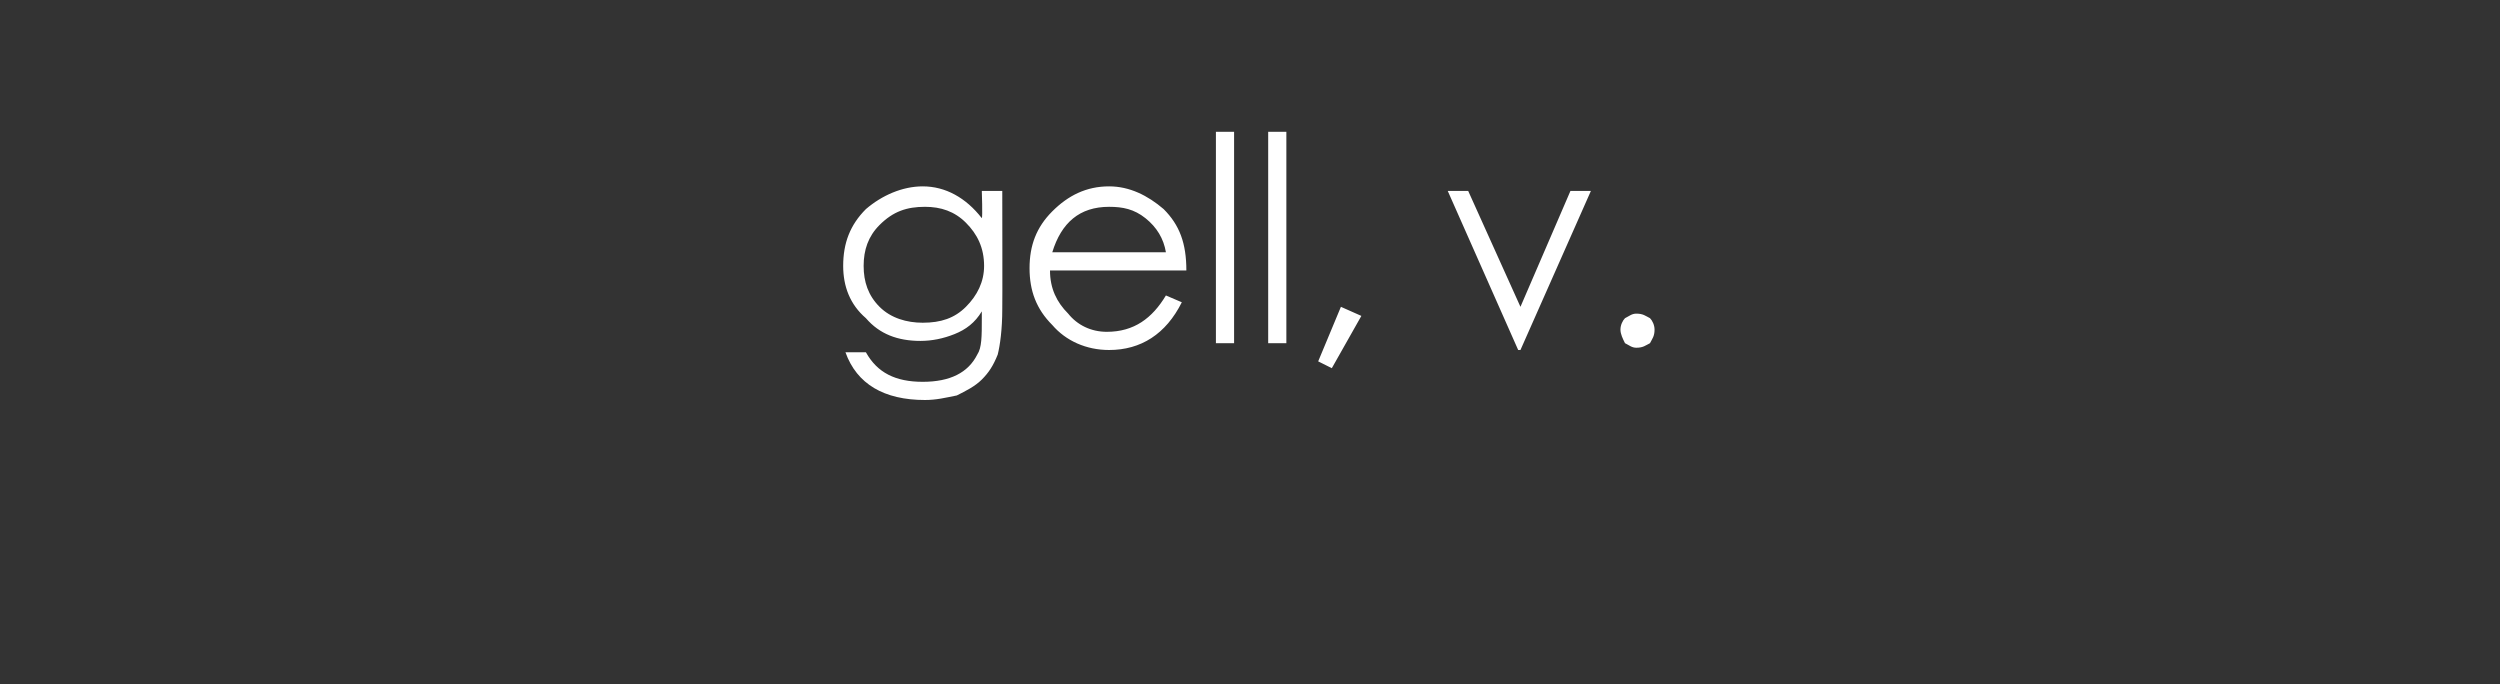 <?xml version="1.0" standalone="no"?><!DOCTYPE svg PUBLIC "-//W3C//DTD SVG 1.1//EN" "http://www.w3.org/Graphics/SVG/1.1/DTD/svg11.dtd"><svg xmlns="http://www.w3.org/2000/svg" version="1.1" width="110px" height="30.1px" viewBox="0 -5 110 30.1" style="top:-5px"><rect x="0" y="-5" width="110" height="30.1" fill="#333333" stroke="none"/>  <desc>gell, v.</desc>  <defs/>  <g id="Polygon146996">    <path d="M 43.2 3.4 L 44.1 3.4 C 44.1 3.4 44.11 8.6 44.1 8.6 C 44.1 9.5 44 10.2 43.9 10.6 C 43.7 11.1 43.5 11.4 43.2 11.7 C 42.9 12 42.5 12.2 42.1 12.4 C 41.6 12.5 41.2 12.6 40.7 12.6 C 38.9 12.6 37.7 11.9 37.2 10.5 C 37.2 10.5 38.1 10.5 38.1 10.5 C 38.6 11.4 39.4 11.8 40.6 11.8 C 41.2 11.8 41.7 11.7 42.1 11.5 C 42.5 11.3 42.8 11 43 10.6 C 43.2 10.3 43.2 9.8 43.2 9 C 43.2 9 43.2 8.7 43.2 8.7 C 42.9 9.2 42.5 9.5 42 9.7 C 41.5 9.9 41 10 40.5 10 C 39.5 10 38.7 9.7 38.1 9 C 37.4 8.4 37.1 7.6 37.1 6.7 C 37.1 5.7 37.4 4.9 38.1 4.2 C 38.8 3.6 39.7 3.2 40.6 3.2 C 41.6 3.2 42.5 3.7 43.2 4.6 C 43.24 4.57 43.2 3.4 43.2 3.4 Z M 43.3 6.7 C 43.3 5.9 43 5.3 42.5 4.8 C 42 4.3 41.4 4.1 40.7 4.1 C 39.9 4.1 39.3 4.3 38.7 4.9 C 38.2 5.4 38 6 38 6.7 C 38 7.4 38.2 8 38.7 8.5 C 39.2 9 39.9 9.2 40.6 9.2 C 41.4 9.2 42 9 42.5 8.5 C 43 8 43.3 7.4 43.3 6.7 Z M 48.7 9.6 C 49.9 9.6 50.7 9 51.3 8 C 51.3 8 52 8.3 52 8.3 C 51.3 9.7 50.2 10.4 48.8 10.4 C 47.8 10.4 46.9 10 46.3 9.3 C 45.6 8.6 45.3 7.8 45.3 6.8 C 45.3 5.8 45.6 5 46.3 4.3 C 47 3.6 47.8 3.2 48.8 3.2 C 49.7 3.2 50.5 3.6 51.2 4.2 C 51.9 4.9 52.2 5.7 52.2 6.9 C 52.2 6.9 46.2 6.9 46.2 6.9 C 46.2 7.7 46.5 8.3 47 8.8 C 47.4 9.3 48 9.6 48.7 9.6 C 48.7 9.6 48.7 9.6 48.7 9.6 Z M 51.3 6.1 C 51.2 5.5 50.9 5 50.4 4.6 C 49.9 4.2 49.4 4.1 48.8 4.1 C 47.5 4.1 46.7 4.8 46.3 6.1 C 46.3 6.1 51.3 6.1 51.3 6.1 Z M 53.5 0.8 L 54.3 0.8 L 54.3 10.1 L 53.5 10.1 L 53.5 0.8 Z M 55.8 0.8 L 56.6 0.8 L 56.6 10.1 L 55.8 10.1 L 55.8 0.8 Z M 59 8.5 L 59.9 8.9 L 58.6 11.2 L 58 10.9 L 59 8.5 Z M 63.7 3.4 L 64.6 3.4 L 66.9 8.5 L 69.1 3.4 L 70 3.4 L 66.9 10.4 L 66.8 10.4 L 63.7 3.4 Z M 71.3 9.5 C 71.3 9.3 71.4 9.1 71.5 9 C 71.7 8.9 71.8 8.8 72 8.8 C 72.3 8.8 72.4 8.9 72.6 9 C 72.7 9.1 72.8 9.3 72.8 9.5 C 72.8 9.8 72.7 9.9 72.6 10.1 C 72.4 10.2 72.3 10.3 72 10.3 C 71.8 10.3 71.7 10.2 71.5 10.1 C 71.4 9.9 71.3 9.7 71.3 9.5 Z " stroke="none" fill="#fff"/>  </g></svg>
